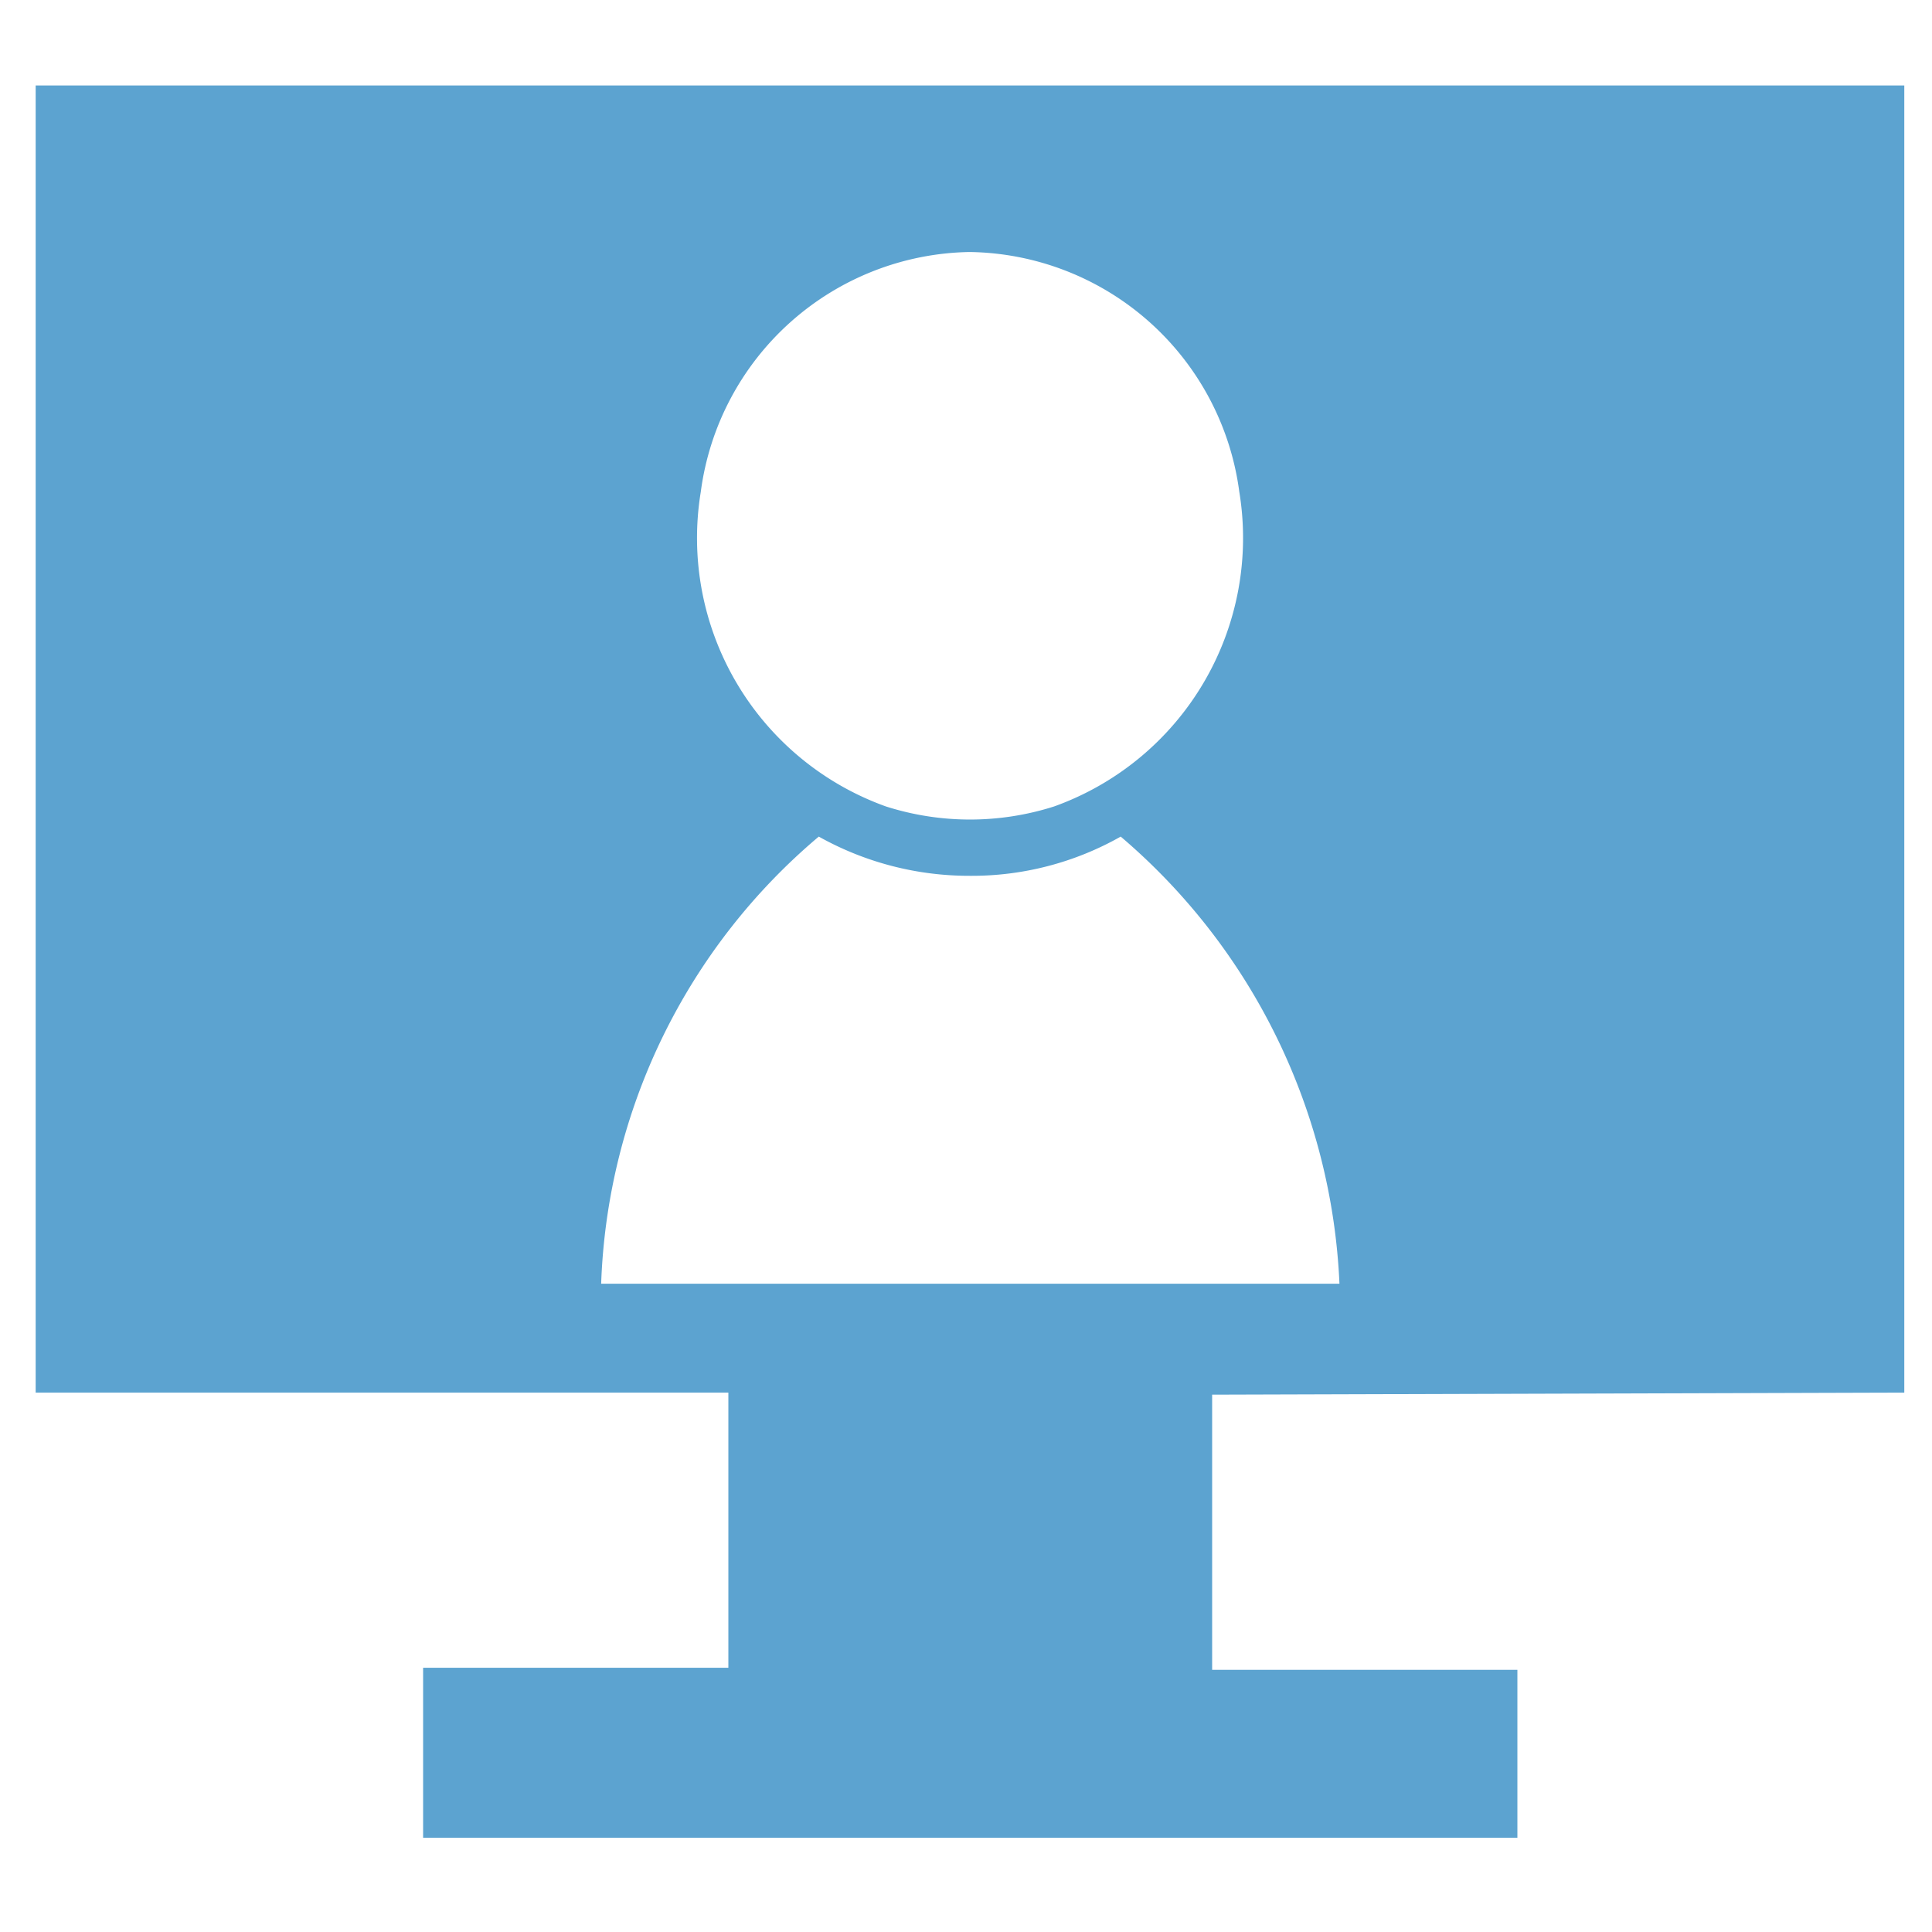 <svg xmlns="http://www.w3.org/2000/svg" xmlns:xlink="http://www.w3.org/1999/xlink" width="50" height="50" viewBox="0 0 50 50">
  <defs>
    <clipPath id="clip-path">
      <rect id="長方形_4052" data-name="長方形 4052" width="50" height="50" transform="translate(2580 15789)" fill="#fff" stroke="#707070" stroke-width="1"/>
    </clipPath>
  </defs>
  <g id="マスクグループ_140" data-name="マスクグループ 140" transform="translate(-2580 -15789)" clip-path="url(#clip-path)">
    <g id="レイヤー_2" data-name="レイヤー 2" transform="translate(2580.923 15789)">
      <g id="アイコン" transform="translate(0 0)">
        <path id="パス_23" data-name="パス 23" d="M48.36,35.258V1.43H0V35.258H17.927v7.121h-7.9v4.4H38.347V42.433h-7.9V35.312ZM24.17,5.74a7.14,7.14,0,0,1,6.979,6.2,7.381,7.381,0,0,1-4.792,8.149,7.158,7.158,0,0,1-4.352,0,7.38,7.38,0,0,1-4.792-8.14A7.139,7.139,0,0,1,24.17,5.74Zm-9.535,26.7a15.857,15.857,0,0,1,5.632-11.571,7.965,7.965,0,0,0,3.907,1.015,7.818,7.818,0,0,0,3.907-1.015,16.121,16.121,0,0,1,5.661,11.571Z" transform="translate(0 0.782)" fill="#5ca3d0"/>
        <rect id="長方形_36" data-name="長方形 36" width="49.077" height="49.077" fill="none"/>
      </g>
    </g>
  </g>
</svg>
